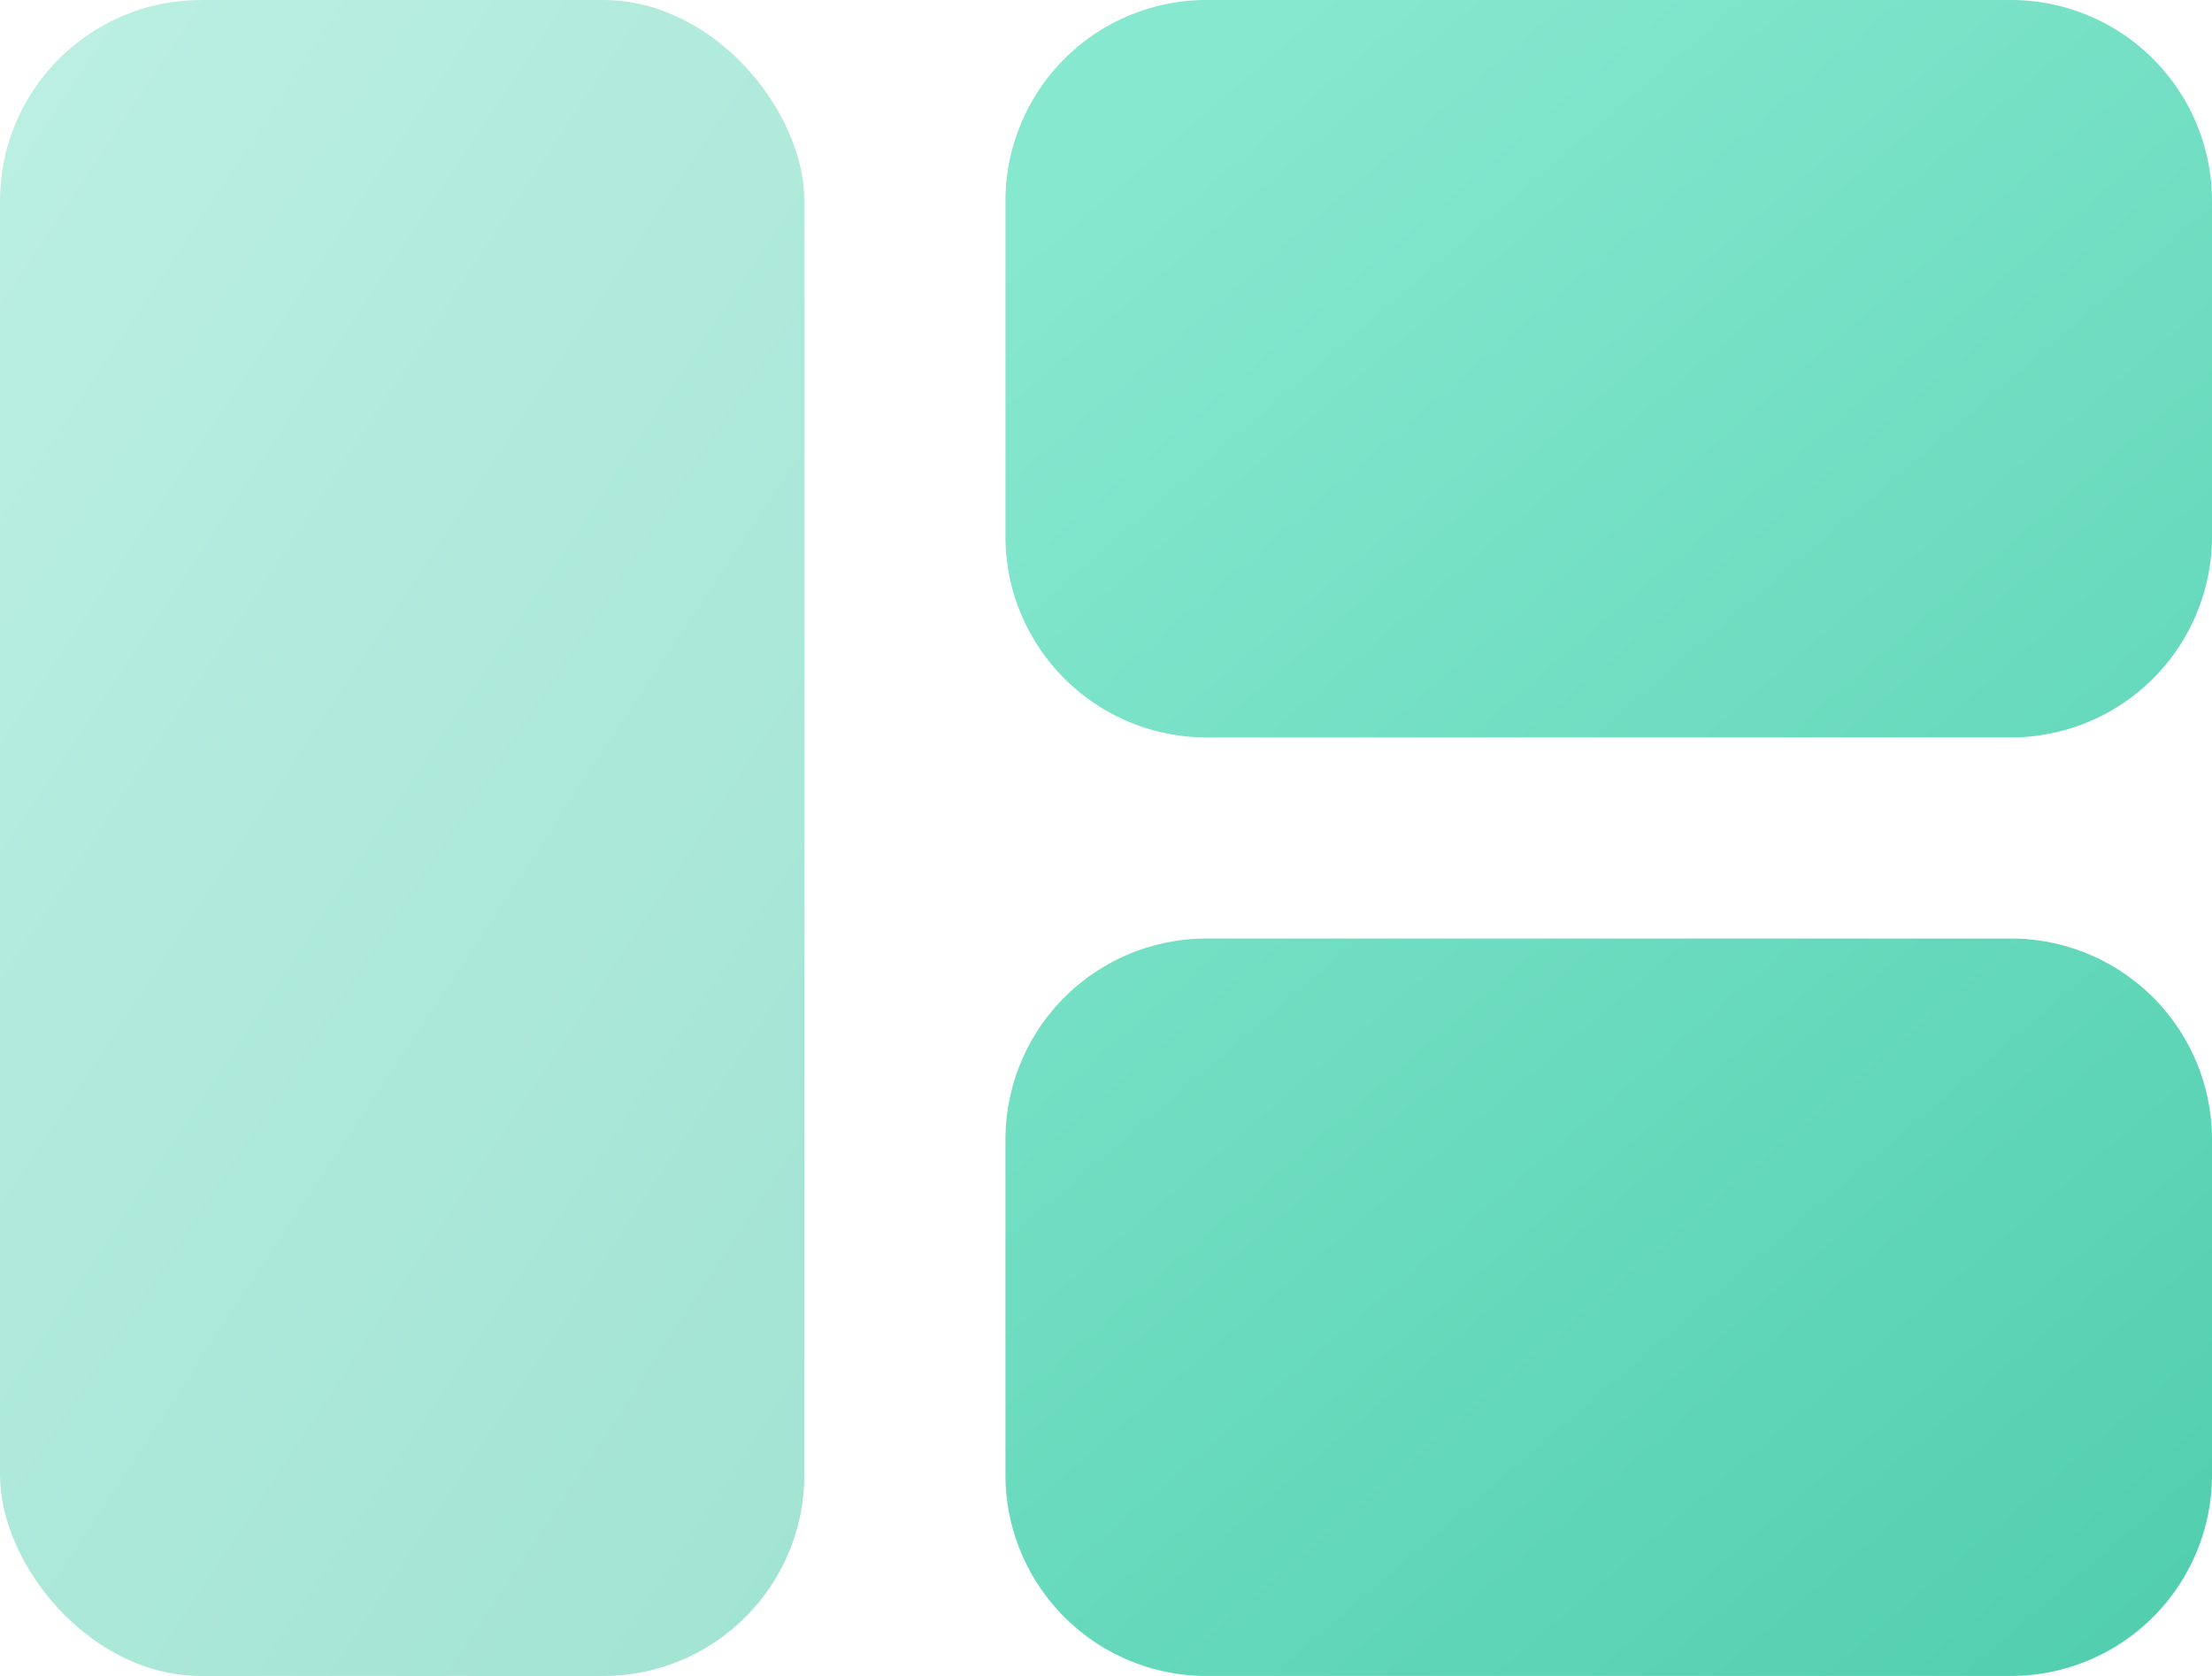 <svg width="33" height="25" viewBox="0 0 33 25" xmlns="http://www.w3.org/2000/svg"><title>icon-ui</title><defs><linearGradient x1="23.082%" y1="0%" x2="115.575%" y2="147.719%" id="a"><stop stop-color="#86E8CF" offset="0%"/><stop stop-color="#3BC4A1" offset="100%"/></linearGradient><linearGradient x1="-9.385%" y1="-38.052%" x2="109.014%" y2="123.247%" id="b"><stop stop-color="#86E8CF" offset="0%"/><stop stop-color="#3BC4A1" offset="100%"/></linearGradient></defs><g fill="none" fill-rule="evenodd"><path d="M3 0h12a3 3 0 0 1 3 3v5a3 3 0 0 1-3 3H3a3 3 0 0 1-3-3V3a3 3 0 0 1 3-3zm0 14h12a3 3 0 0 1 3 3v5a3 3 0 0 1-3 3H3a3 3 0 0 1-3-3v-5a3 3 0 0 1 3-3z" transform="translate(15)" fill="url(#a)"/><rect fill="url(#b)" opacity=".5" width="12" height="25" rx="3"/></g></svg>